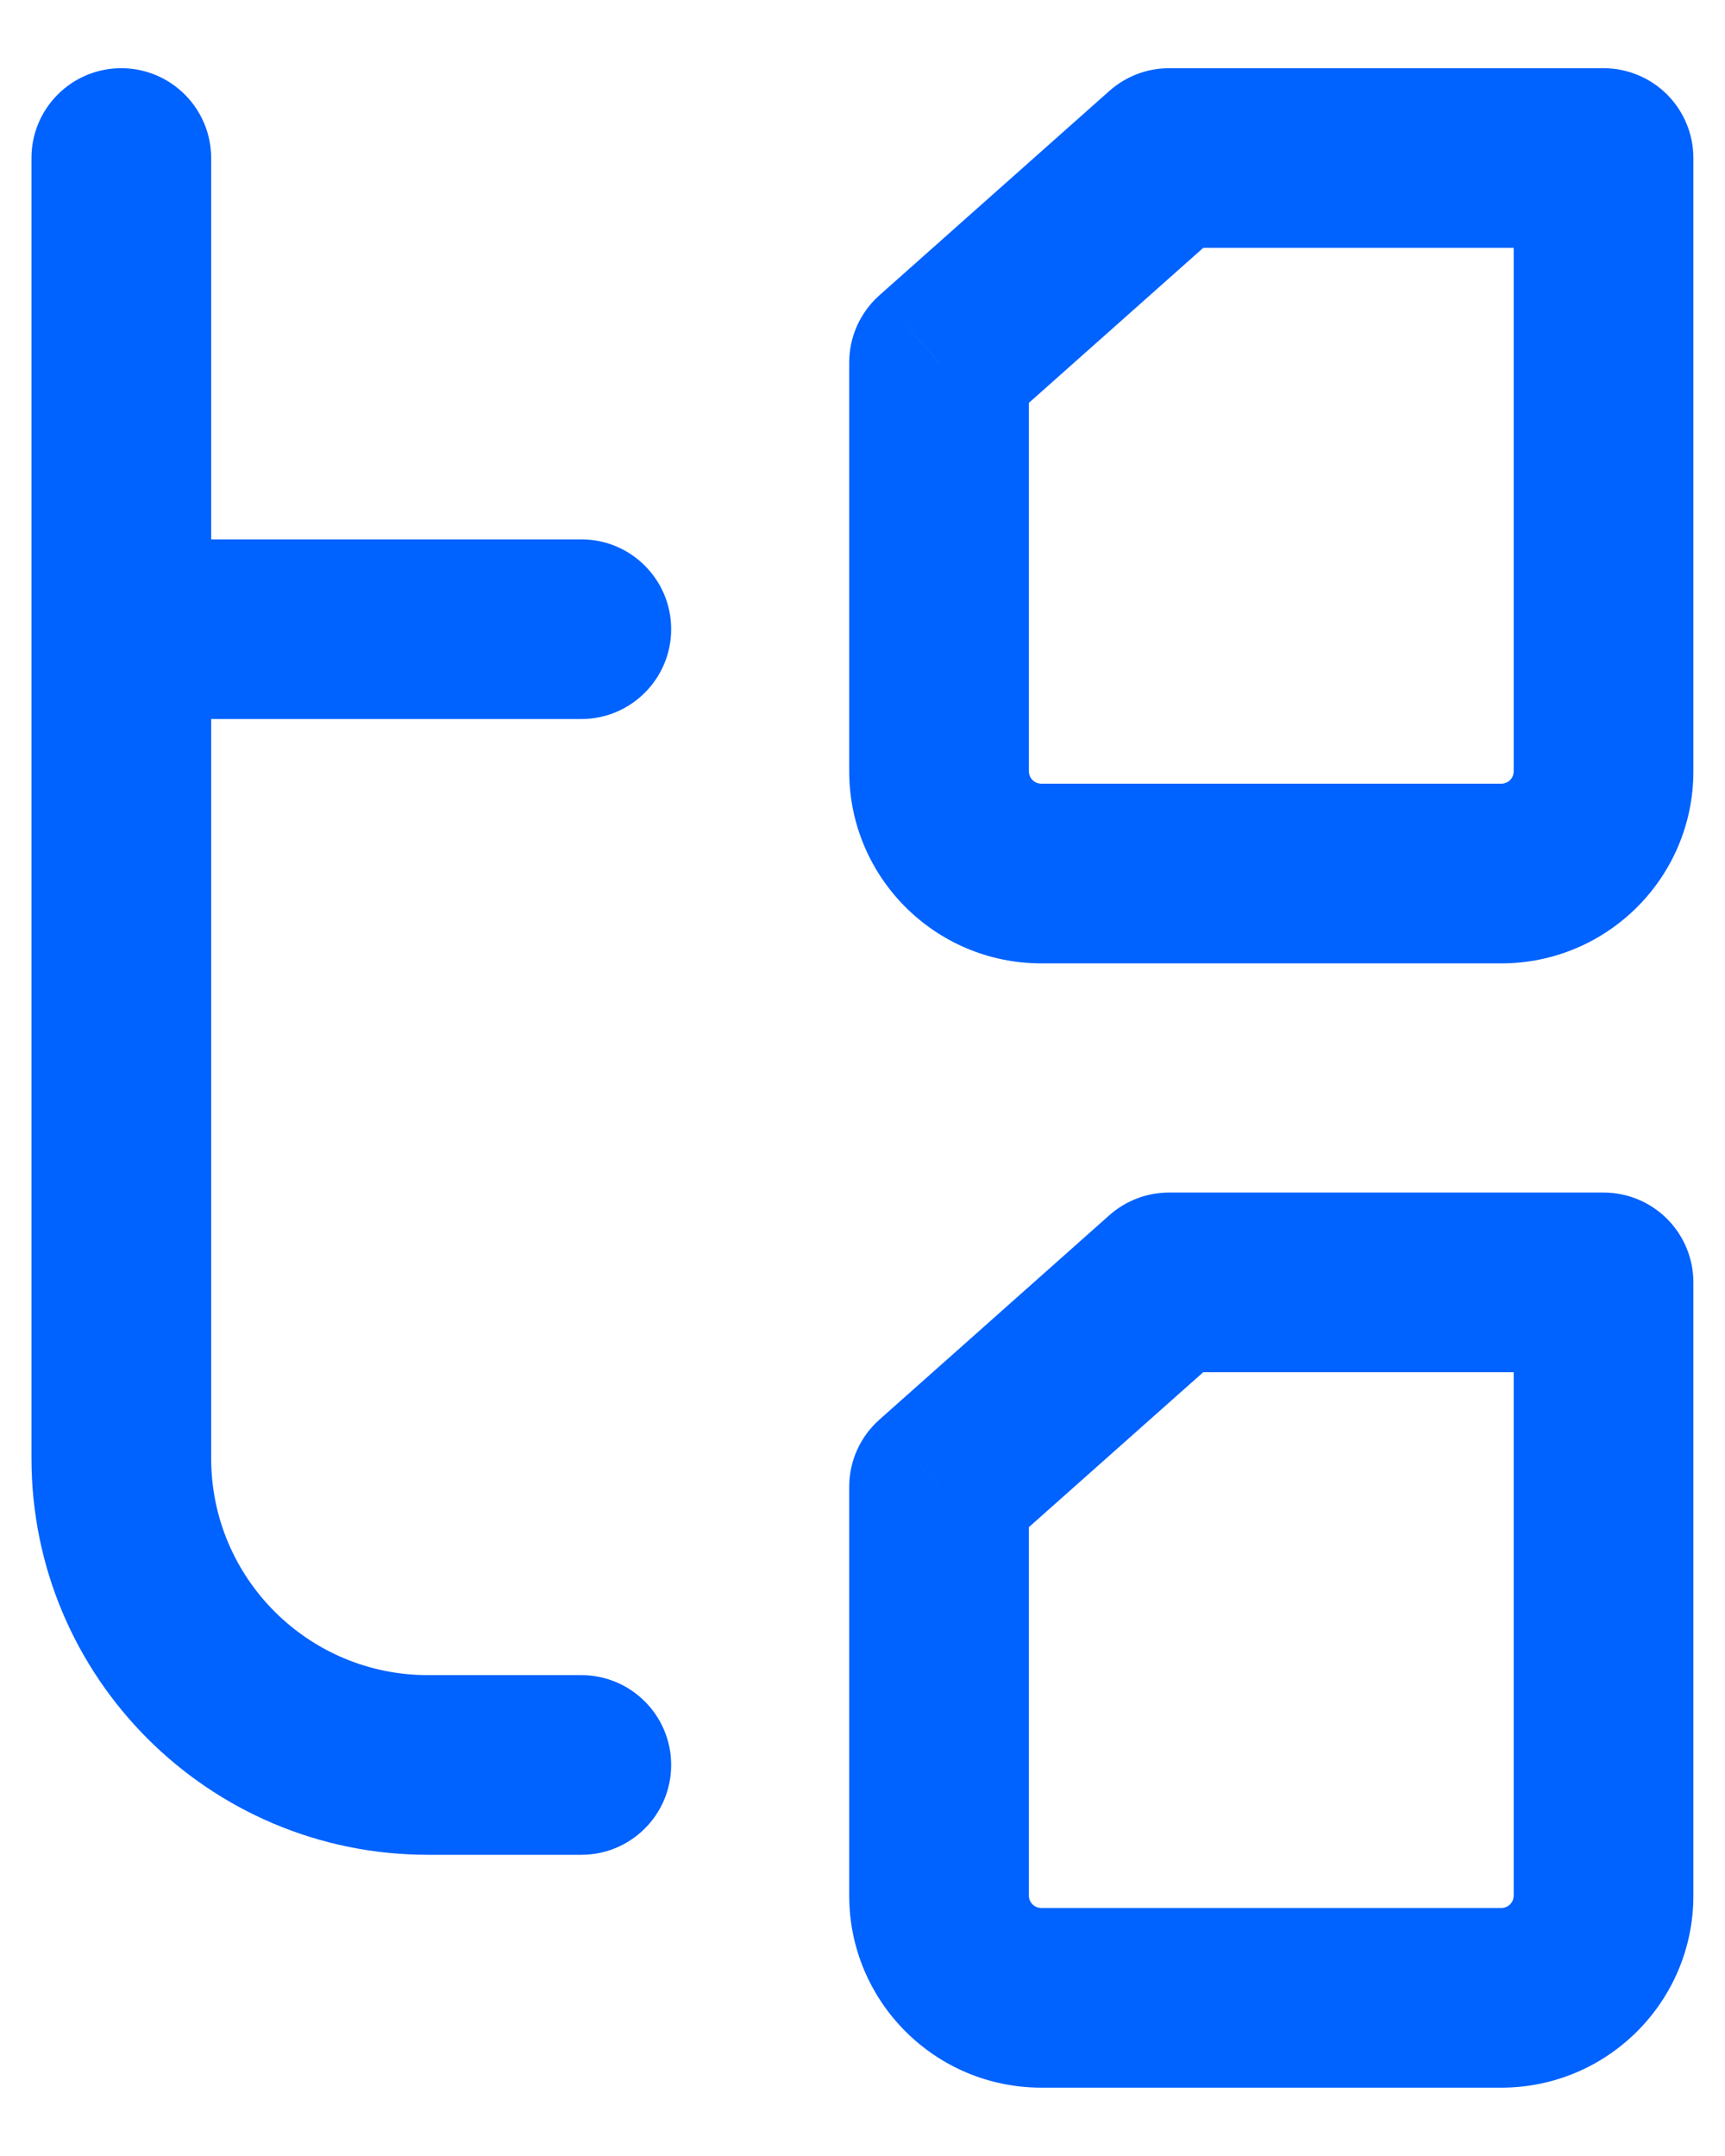 <svg width="24" height="30" viewBox="0 0 24 30" fill="none" xmlns="http://www.w3.org/2000/svg">
<path d="M8.088 25.809C8.778 25.809 9.338 25.25 9.338 24.559C9.338 23.869 8.778 23.309 8.088 23.309V25.809ZM1.688 20.293L0.438 20.293L1.688 20.293ZM2.938 2.199C2.937 1.509 2.378 0.949 1.687 0.949C0.997 0.949 0.437 1.509 0.438 2.199L2.938 2.199ZM8.088 10.005C8.778 10.005 9.338 9.445 9.338 8.755C9.338 8.065 8.778 7.505 8.088 7.505V10.005ZM20.887 12.155L20.887 10.905H20.887L20.887 12.155ZM14.488 12.155L14.488 13.405L14.488 12.155ZM22.31 2.199L23.56 2.199C23.56 1.868 23.428 1.55 23.194 1.315C22.959 1.081 22.642 0.949 22.31 0.949V2.199ZM22.31 10.733L23.56 10.733V10.733L22.31 10.733ZM13.065 10.732L11.815 10.732V10.732L13.065 10.732ZM13.065 5.044L12.235 4.109C11.968 4.347 11.815 4.687 11.815 5.044L13.065 5.044ZM16.265 2.199V0.949C15.959 0.949 15.664 1.062 15.435 1.265L16.265 2.199ZM20.887 27.799L20.887 26.549L20.887 27.799ZM14.488 27.799L14.488 29.049L14.488 27.799ZM22.31 17.844L23.56 17.844C23.56 17.512 23.428 17.194 23.194 16.96C22.959 16.725 22.642 16.594 22.31 16.594V17.844ZM22.31 26.377L23.56 26.377V26.377L22.31 26.377ZM13.065 26.377L11.815 26.377V26.377L13.065 26.377ZM13.065 20.688L12.235 19.754C11.968 19.991 11.815 20.331 11.815 20.688L13.065 20.688ZM16.265 17.844V16.594C15.959 16.594 15.664 16.706 15.435 16.909L16.265 17.844ZM8.088 23.309H5.955V25.809H8.088V23.309ZM2.938 20.293L2.938 8.755L0.438 8.755L0.438 20.293L2.938 20.293ZM2.938 8.755L2.938 2.199L0.438 2.199L0.438 8.755L2.938 8.755ZM8.088 7.505H1.688V10.005H8.088V7.505ZM5.955 23.309C4.289 23.309 2.938 21.959 2.938 20.293L0.438 20.293C0.438 23.34 2.908 25.809 5.955 25.809V23.309ZM20.887 10.905L14.488 10.905L14.488 13.405L20.887 13.405L20.887 10.905ZM21.06 2.199L21.06 10.733L23.56 10.733L23.56 2.199L21.06 2.199ZM20.887 13.405C22.363 13.405 23.56 12.208 23.56 10.733L21.06 10.733C21.06 10.828 20.983 10.905 20.887 10.905L20.887 13.405ZM11.815 10.732C11.815 12.208 13.012 13.405 14.488 13.405L14.488 10.905C14.392 10.905 14.315 10.828 14.315 10.732L11.815 10.732ZM14.315 10.732L14.315 5.044L11.815 5.044L11.815 10.732L14.315 10.732ZM16.265 3.449H22.31V0.949H16.265V3.449ZM15.435 1.265L12.235 4.109L13.896 5.978L17.096 3.133L15.435 1.265ZM20.887 26.549L14.488 26.549L14.488 29.049L20.887 29.049L20.887 26.549ZM21.06 17.844L21.06 26.377L23.56 26.377L23.56 17.844L21.06 17.844ZM20.887 29.049C22.363 29.049 23.56 27.853 23.56 26.377L21.06 26.377C21.06 26.472 20.983 26.549 20.887 26.549L20.887 29.049ZM11.815 26.377C11.815 27.853 13.012 29.049 14.488 29.049L14.488 26.549C14.392 26.549 14.315 26.472 14.315 26.377L11.815 26.377ZM14.315 26.377L14.315 20.688L11.815 20.688L11.815 26.377L14.315 26.377ZM16.265 19.094H22.31V16.594H16.265V19.094ZM15.435 16.909L12.235 19.754L13.896 21.622L17.096 18.778L15.435 16.909Z" fill="#0062FF"/>
</svg>
